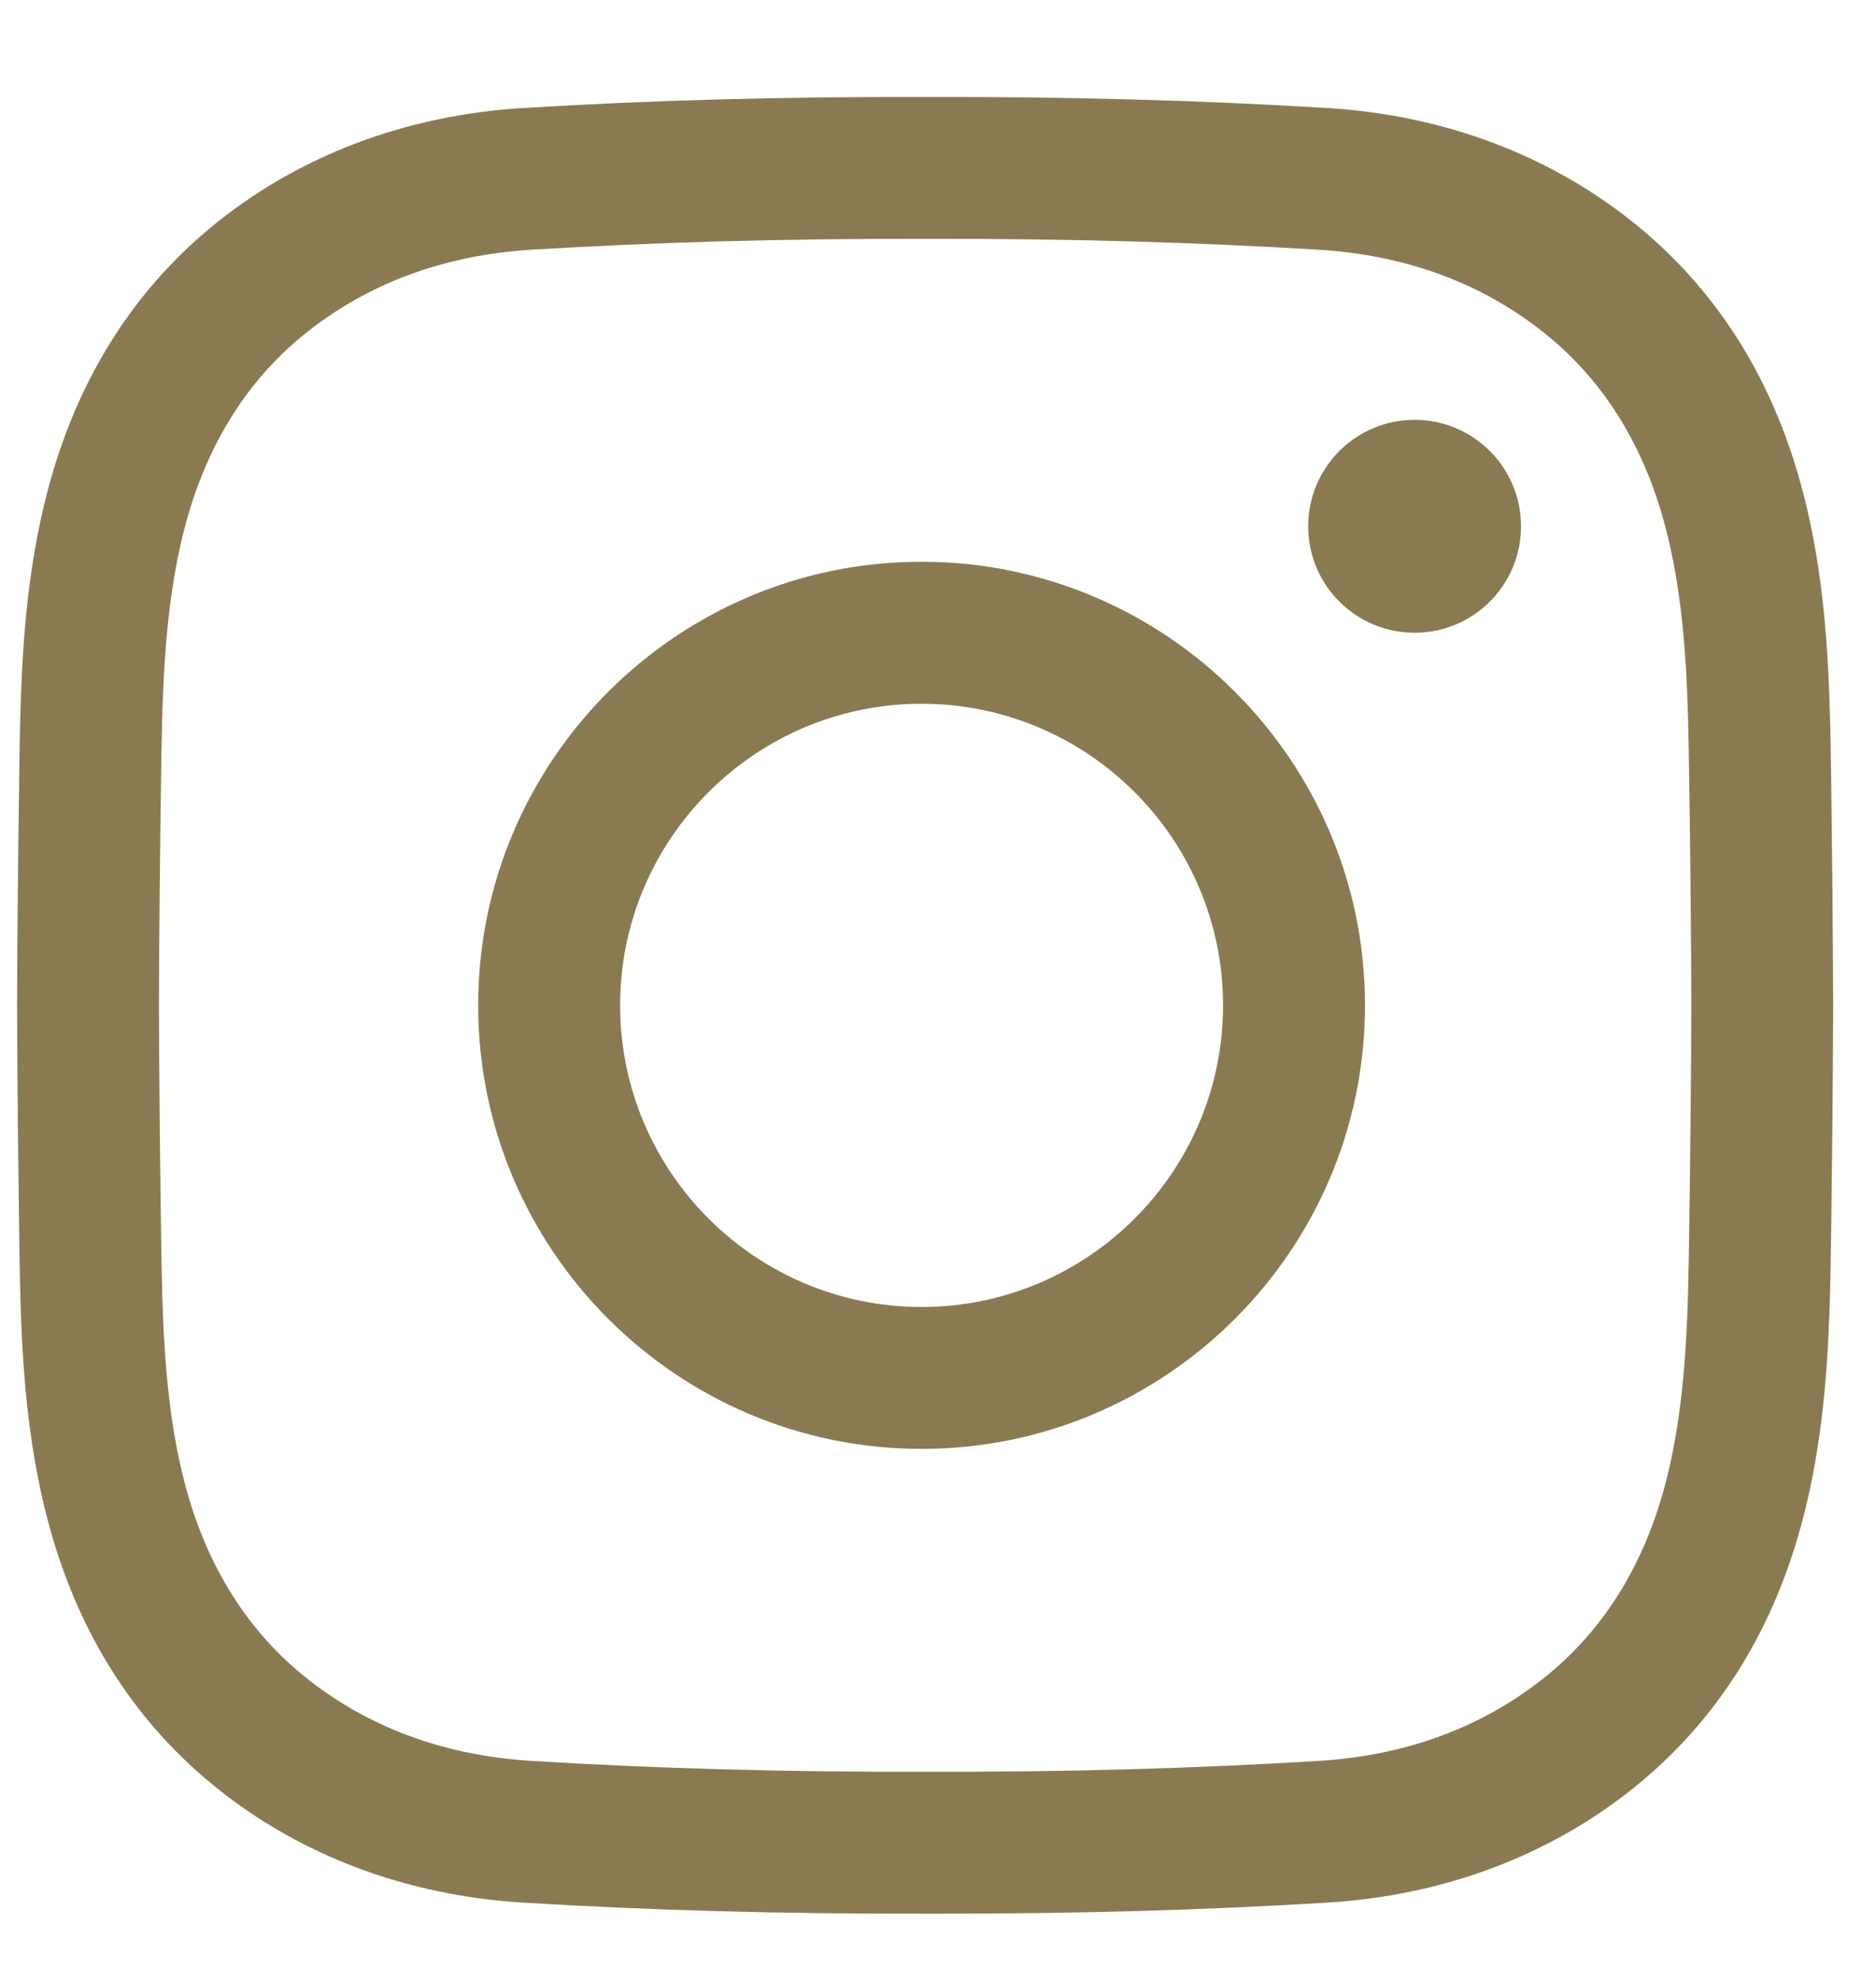 <?xml version="1.0" encoding="UTF-8"?> <svg xmlns="http://www.w3.org/2000/svg" width="18" height="19" viewBox="0 0 18 19" fill="none"><path d="M9.048 18.355C8.991 18.355 8.933 18.355 8.875 18.355C7.509 18.358 6.247 18.324 5.02 18.249C3.894 18.181 2.867 17.792 2.049 17.125C1.26 16.481 0.72 15.61 0.447 14.538C0.208 13.604 0.196 12.687 0.184 11.801C0.175 11.165 0.166 10.411 0.164 9.644C0.166 8.874 0.175 8.121 0.184 7.484C0.196 6.598 0.208 5.681 0.447 4.747C0.72 3.675 1.26 2.804 2.049 2.16C2.867 1.493 3.894 1.104 5.02 1.036C6.247 0.961 7.509 0.927 8.878 0.93C10.245 0.927 11.506 0.961 12.734 1.036C13.859 1.104 14.886 1.493 15.704 2.16C16.494 2.804 17.033 3.675 17.306 4.747C17.545 5.681 17.557 6.598 17.57 7.484C17.578 8.121 17.587 8.874 17.589 9.641V9.644C17.587 10.411 17.578 11.165 17.57 11.801C17.557 12.687 17.545 13.604 17.306 14.538C17.033 15.61 16.494 16.481 15.704 17.125C14.886 17.792 13.859 18.181 12.734 18.249C11.558 18.321 10.351 18.355 9.048 18.355ZM8.875 16.994C10.219 16.997 11.452 16.963 12.651 16.89C13.502 16.838 14.239 16.562 14.844 16.07C15.403 15.614 15.787 14.985 15.987 14.201C16.186 13.424 16.197 12.589 16.208 11.782C16.217 11.15 16.226 10.402 16.228 9.643C16.226 8.883 16.217 8.135 16.208 7.503C16.197 6.696 16.186 5.861 15.987 5.084C15.787 4.3 15.403 3.671 14.844 3.215C14.239 2.723 13.502 2.447 12.651 2.395C11.452 2.322 10.219 2.288 8.878 2.291C7.535 2.288 6.301 2.322 5.102 2.395C4.251 2.447 3.514 2.723 2.909 3.215C2.351 3.671 1.966 4.3 1.766 5.084C1.567 5.861 1.556 6.696 1.545 7.503C1.536 8.135 1.527 8.884 1.525 9.644C1.527 10.401 1.536 11.15 1.545 11.782C1.556 12.589 1.567 13.424 1.766 14.201C1.966 14.985 2.351 15.614 2.909 16.07C3.514 16.562 4.251 16.838 5.102 16.89C6.301 16.963 7.535 16.997 8.875 16.994ZM8.842 13.897C6.497 13.897 4.588 11.988 4.588 9.643C4.588 7.297 6.497 5.388 8.842 5.388C11.188 5.388 13.097 7.297 13.097 9.643C13.097 11.988 11.188 13.897 8.842 13.897ZM8.842 6.75C7.247 6.75 5.95 8.047 5.95 9.643C5.95 11.238 7.247 12.536 8.842 12.536C10.438 12.536 11.735 11.238 11.735 9.643C11.735 8.047 10.438 6.75 8.842 6.75ZM13.573 4.027C13.009 4.027 12.552 4.484 12.552 5.048C12.552 5.612 13.009 6.069 13.573 6.069C14.137 6.069 14.594 5.612 14.594 5.048C14.594 4.484 14.137 4.027 13.573 4.027Z" fill="#897A52"></path></svg> 